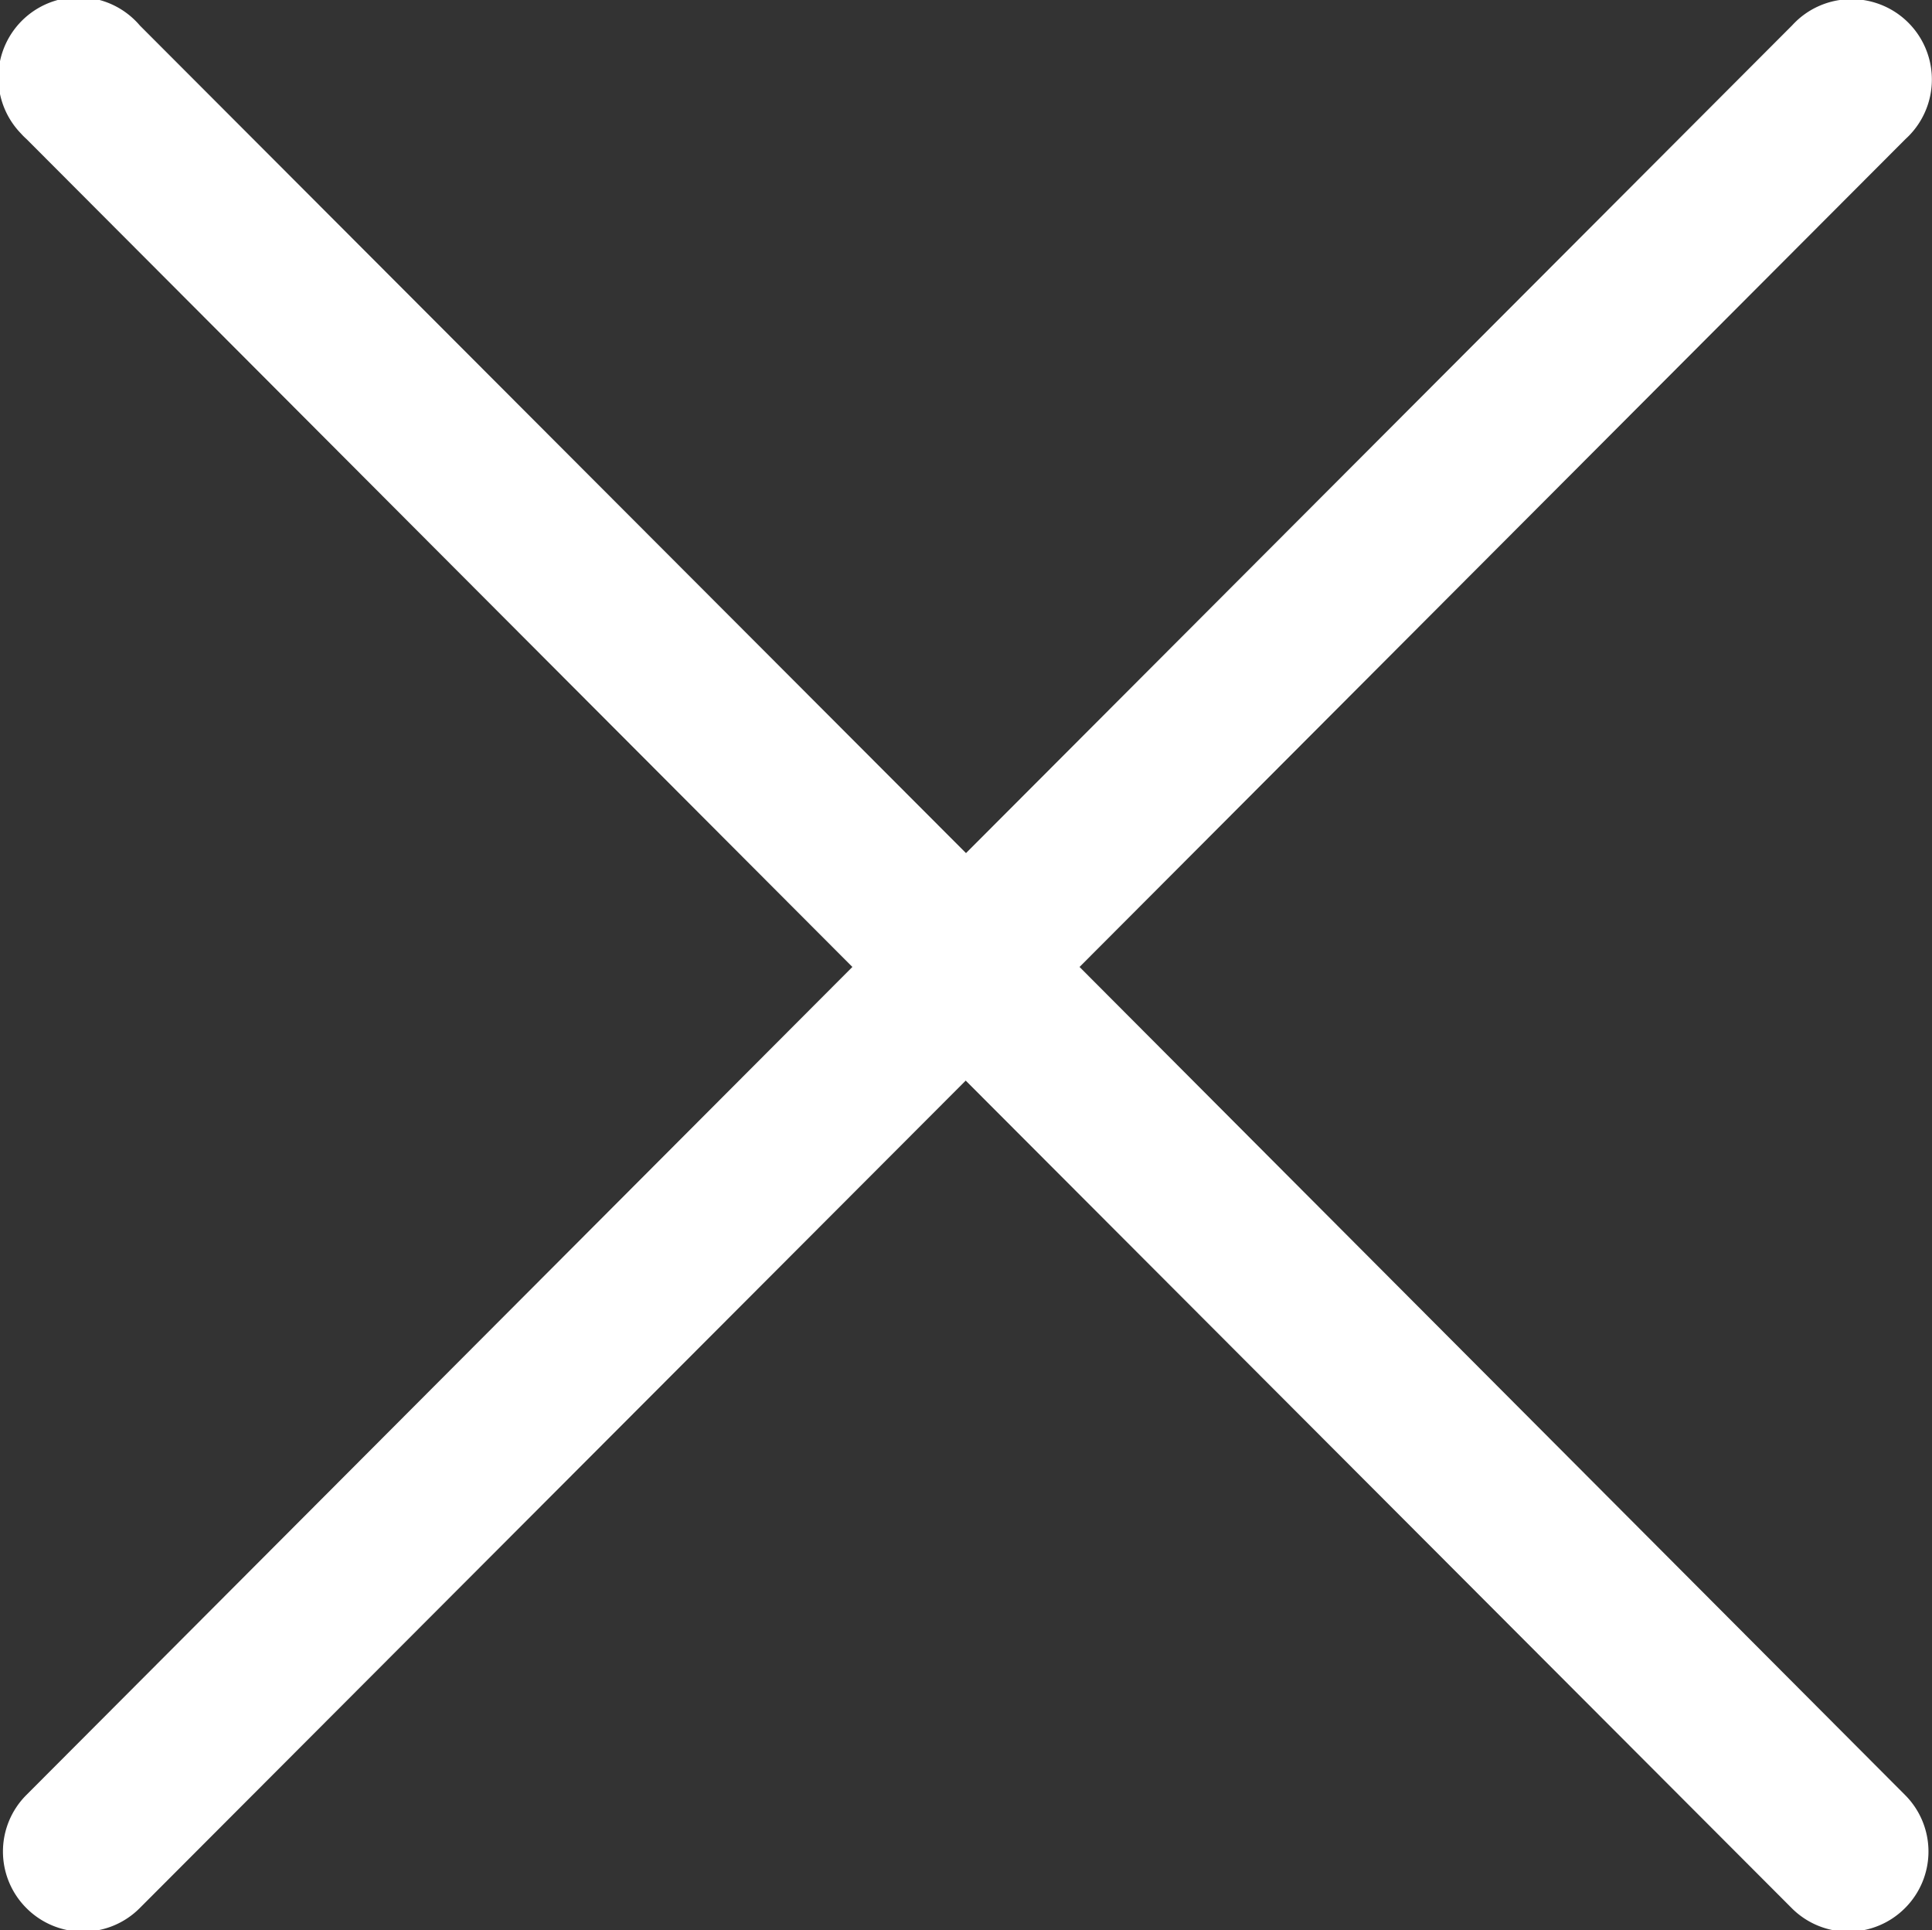 <svg xmlns="http://www.w3.org/2000/svg" width="26.594" height="26.562" viewBox="0 0 26.594 26.562">
  <rect x="0" y="0" width="26.594" height="26.562" fill="#333333" stroke="none"/>
  <defs>
    <style>
      .cls-1 {
        fill: #fff;
        fill-rule: evenodd;
      }
    </style>
  </defs>
  <path id="形状_582" data-name="形状 582" class="cls-1" d="M78.048,85.527L89.416,74.134a1.106,1.106,0,0,0-1.484-1.641q-0.04.037-.077,0.077L76.485,83.96,65.113,72.57a1.106,1.106,0,1,0-1.637,1.486c0.024,0.027.05,0.053,0.077,0.077L74.921,85.527,63.553,96.921a1.1,1.1,0,0,0,0,1.56l0,0a1.1,1.1,0,0,0,1.557,0l0,0,11.371-11.39,11.371,11.39a1.1,1.1,0,0,0,1.557,0l0,0a1.1,1.1,0,0,0,0-1.56l0,0Z" transform="translate(-63.188 -72.219)"/>
</svg>
